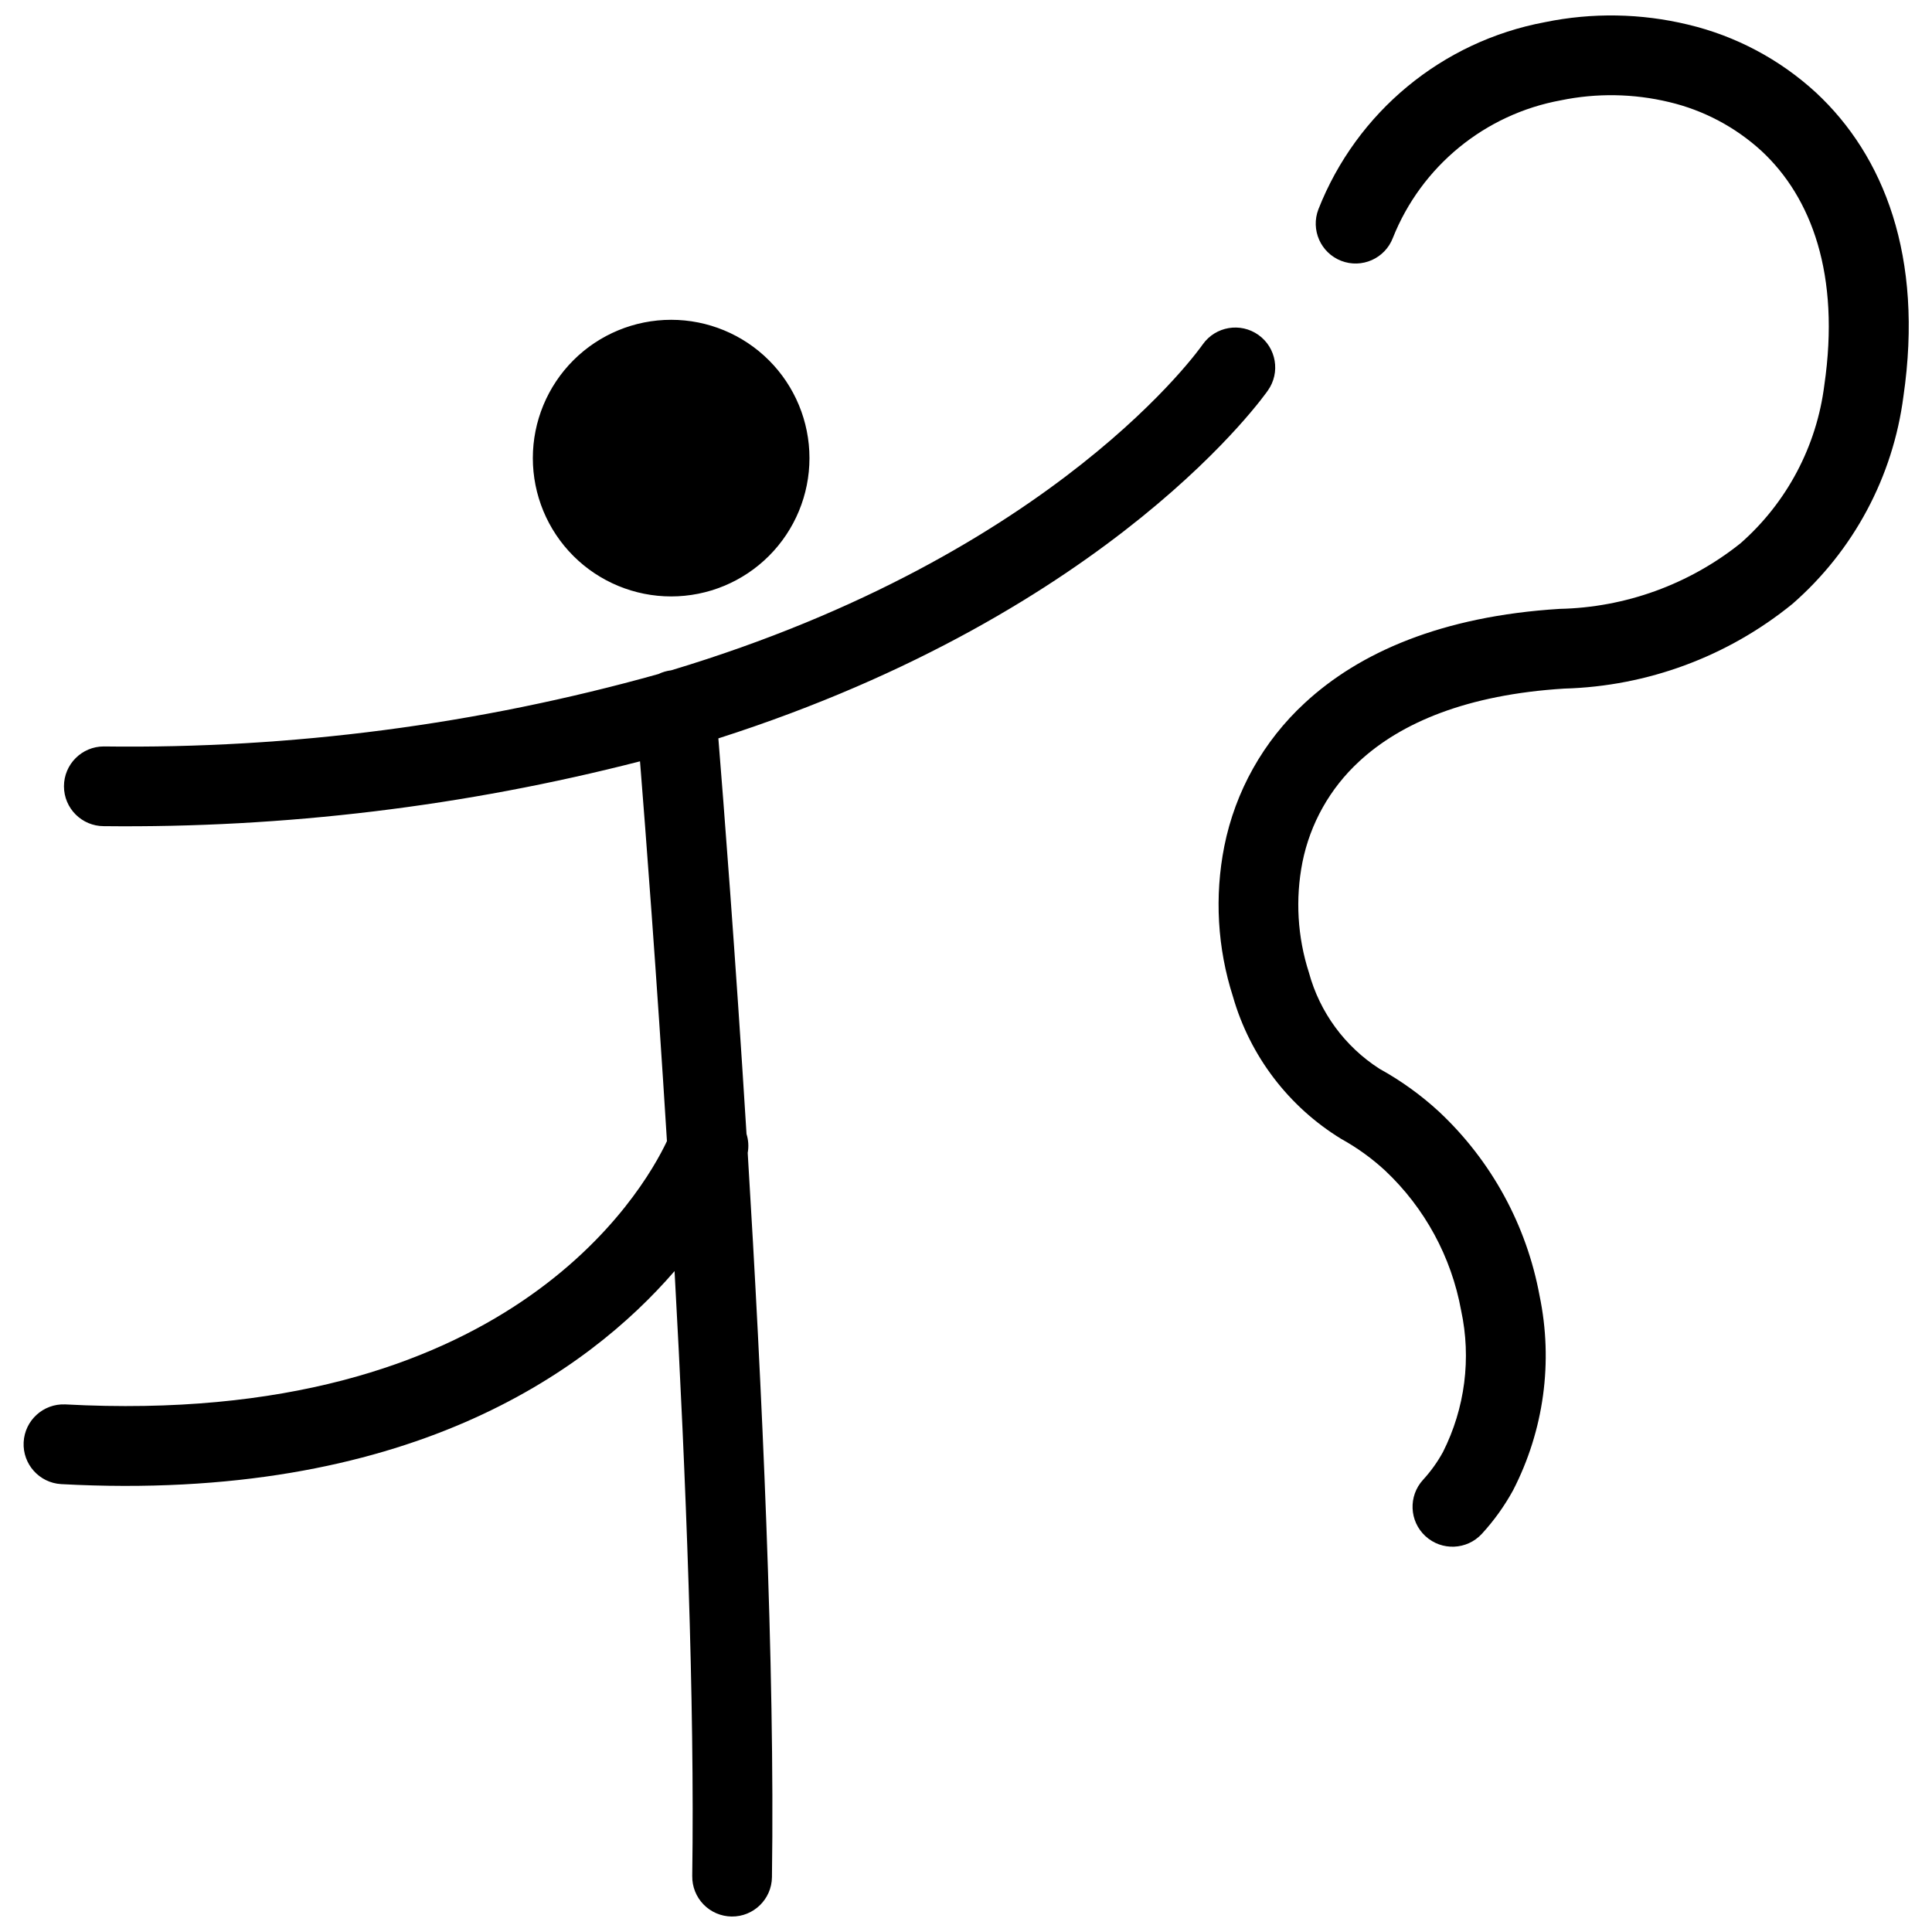 <?xml version="1.0" encoding="UTF-8"?>
<!-- Uploaded to: ICON Repo, www.iconrepo.com, Generator: ICON Repo Mixer Tools -->
<svg width="800px" height="800px" version="1.1" viewBox="144 144 512 512" xmlns="http://www.w3.org/2000/svg">
 <defs>
  <clipPath id="a">
   <path d="m150 148.09h500v503.81h-500z"/>
  </clipPath>
 </defs>
 <g clip-path="url(#a)">
  <path d="m321.86 228.75c9.723 0 19.043 3.859 25.918 10.734s10.738 16.195 10.738 25.918-3.863 19.043-10.738 25.918c-6.871 6.875-16.195 10.738-25.918 10.738-9.719 0-19.043-3.863-25.918-10.738-6.871-6.875-10.734-16.195-10.734-25.918s3.863-19.043 10.734-25.918c6.875-6.871 16.195-10.734 25.918-10.734zm191.25-21.672c-2.102 5.441-8.223 8.148-13.668 6.047-5.441-2.106-8.148-8.227-6.047-13.668 10.129-25.762 32.801-44.492 60.008-49.578 12.535-2.582 25.484-2.363 37.926 0.637 12.66 3.008 24.34 9.215 33.922 18.02 17.969 16.707 28.582 43.43 23.176 80.52-2.762 21.305-13.219 40.859-29.406 54.98-17.133 13.945-38.395 21.836-60.477 22.449-25.77 1.598-43.277 9.031-54.367 19.316v0.004c-7.703 7.09-12.961 16.441-15.02 26.707-1.91 9.734-1.316 19.797 1.723 29.238 2.863 10.531 9.539 19.625 18.73 25.508 5.707 3.148 11.012 6.977 15.801 11.395 13.84 12.984 23.16 30.062 26.594 48.73 3.637 17.496 1.152 35.715-7.043 51.598-2.277 4.148-5.047 8.012-8.25 11.496-3.957 4.301-10.652 4.578-14.953 0.621-4.301-3.957-4.578-10.652-0.617-14.953 2.043-2.231 3.812-4.699 5.266-7.352 5.84-11.59 7.539-24.828 4.805-37.516-2.582-14.184-9.637-27.168-20.133-37.055-3.531-3.262-7.445-6.082-11.652-8.406-13.941-8.531-24.172-21.98-28.676-37.691-4.129-12.867-4.922-26.578-2.301-39.836 2.91-14.594 10.371-27.891 21.312-37.977 14.438-13.391 36.316-23.016 67.539-24.953 17.465-0.367 34.324-6.481 47.969-17.395 12.262-10.785 20.156-25.688 22.195-41.895 4.269-29.297-3.418-49.758-16.629-62.043-6.918-6.34-15.348-10.809-24.48-12.973-9.426-2.266-19.238-2.426-28.73-0.465-20.129 3.688-36.949 17.473-44.516 36.488zm-171.27 237.48c-2.988-48.188-6.113-88.188-7.465-104.88 105.09-33.645 145.45-91.934 145.61-92.172 3.387-4.758 2.273-11.359-2.484-14.746-4.758-3.383-11.359-2.273-14.746 2.484-0.156 0.219-38.406 55.559-140.89 86.395-1.172 0.141-2.312 0.473-3.375 0.988-47.824 13.387-97.324 19.848-146.98 19.188-5.832 0-10.559 4.731-10.559 10.562 0 5.832 4.727 10.562 10.559 10.562 47.914 0.527 95.688-5.25 142.1-17.18 1.496 18.691 4.379 56.242 7.137 100.65-6.441 13.625-42.457 76.059-159.46 69.773h-0.004c-5.801-0.25-10.723 4.227-11.016 10.027-0.297 5.801 4.141 10.754 9.938 11.098 91.531 4.918 139.46-29.719 162.56-56.453 3.012 54.48 5.352 114.12 4.684 160.36l0.004-0.004c-0.035 2.801 1.047 5.5 3.004 7.504s4.633 3.148 7.434 3.184c5.832 0.066 10.617-4.606 10.684-10.438 0.809-55.742-2.641-130.04-6.422-191.93v-0.004c0.297-1.656 0.195-3.363-0.305-4.973z" fill-rule="evenodd"/>
 </g>
</svg>